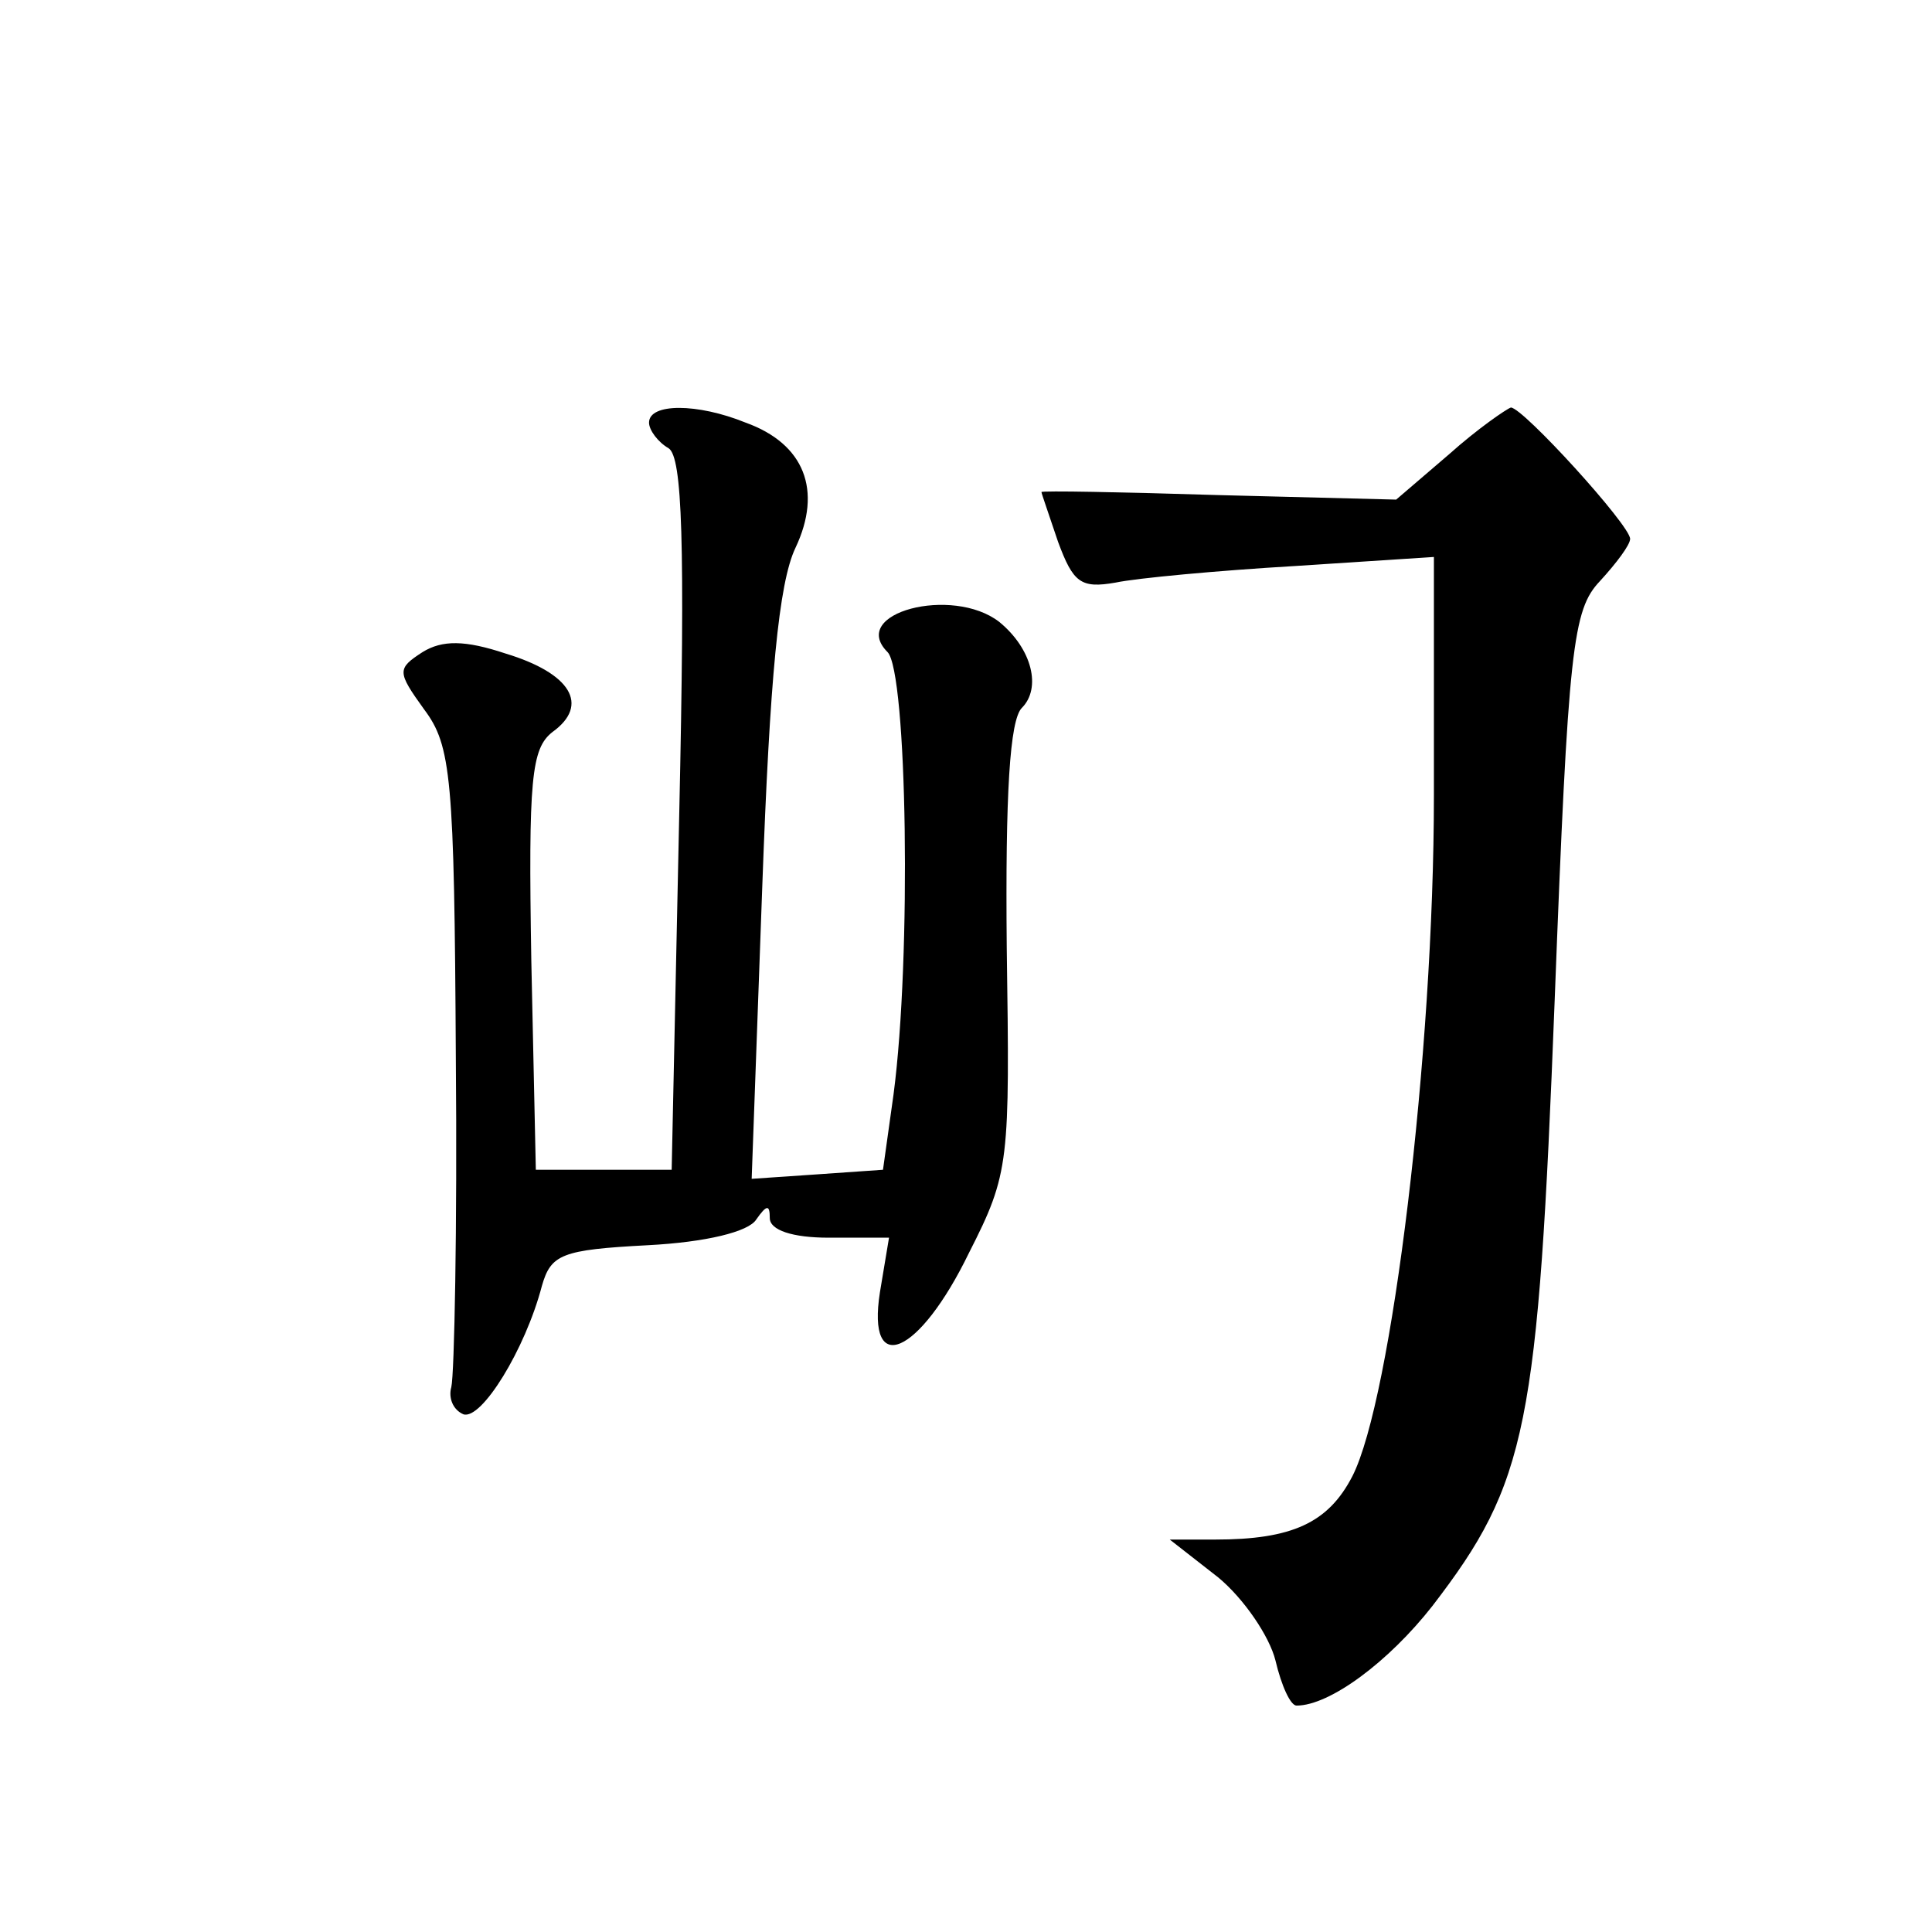 <?xml version="1.0" standalone="no"?>
<!DOCTYPE svg PUBLIC "-//W3C//DTD SVG 20010904//EN"
 "http://www.w3.org/TR/2001/REC-SVG-20010904/DTD/svg10.dtd">
<svg version="1.0" xmlns="http://www.w3.org/2000/svg"
 width="128pt" height="128pt" viewBox="0 0 128 128"
 preserveAspectRatio="xMidYMid meet">
<g transform="translate(0,128) scale(0.1,-0.1)"
fill="#0" stroke="none">
<path d="M430 1000 c0 -5 6 -13 13 -17 9 -6 11 -61 7 -243 l-5 -235 -45 0 -45 0
-3 139 c-2 120 0 140 14 151 25 18 12 39 -31 52 -27 9 -42 9 -55 1 -17 -11 -17
-13 1 -38 18 -24 20 -45 21 -231 1 -112 -1 -210 -3 -218 -2 -7 1 -15 8 -18 12 -4
41 43 52 85 6 21 13 24 70 27 39 2 67 9 72 17 7 10 9 10 9 1 0 -8 15 -13 39 -13
l40 0 -6 -36 c-9 -57 26 -42 59 26 27 53 27 60 25 202 -1 102 2 151 10 159 13 13
7 39 -15 57 -31 24 -100 6 -74 -20 13 -13 16 -202 4 -293 l-7 -50 -43 -3 -44 -3
7 193 c5 139 11 202 22 225 18 38 6 69 -33 83 -32 13 -64 13 -64 0z M960 979 l-35
-30 -118 3 c-64 2 -117 3 -117 2 0 -1 5 -15 11 -33 10 -27 15 -31 38 -27 14 3 68
8 119 11 l92 6 0 -158 c0 -171 -28 -400 -54 -451 -16 -31 -40 -42 -91 -42 l-30
0 32 -25 c17 -14 34 -39 38 -55 4 -17 10 -30 14 -30 22 0 61 29 90 66 63 82 70
118 81 401 9 235 12 259 30 278 11 12 20 24 20 28 0 9 -71 87 -79 87 -3 -1 -22
-14 -41 -31z"/>
</g>
</svg>
